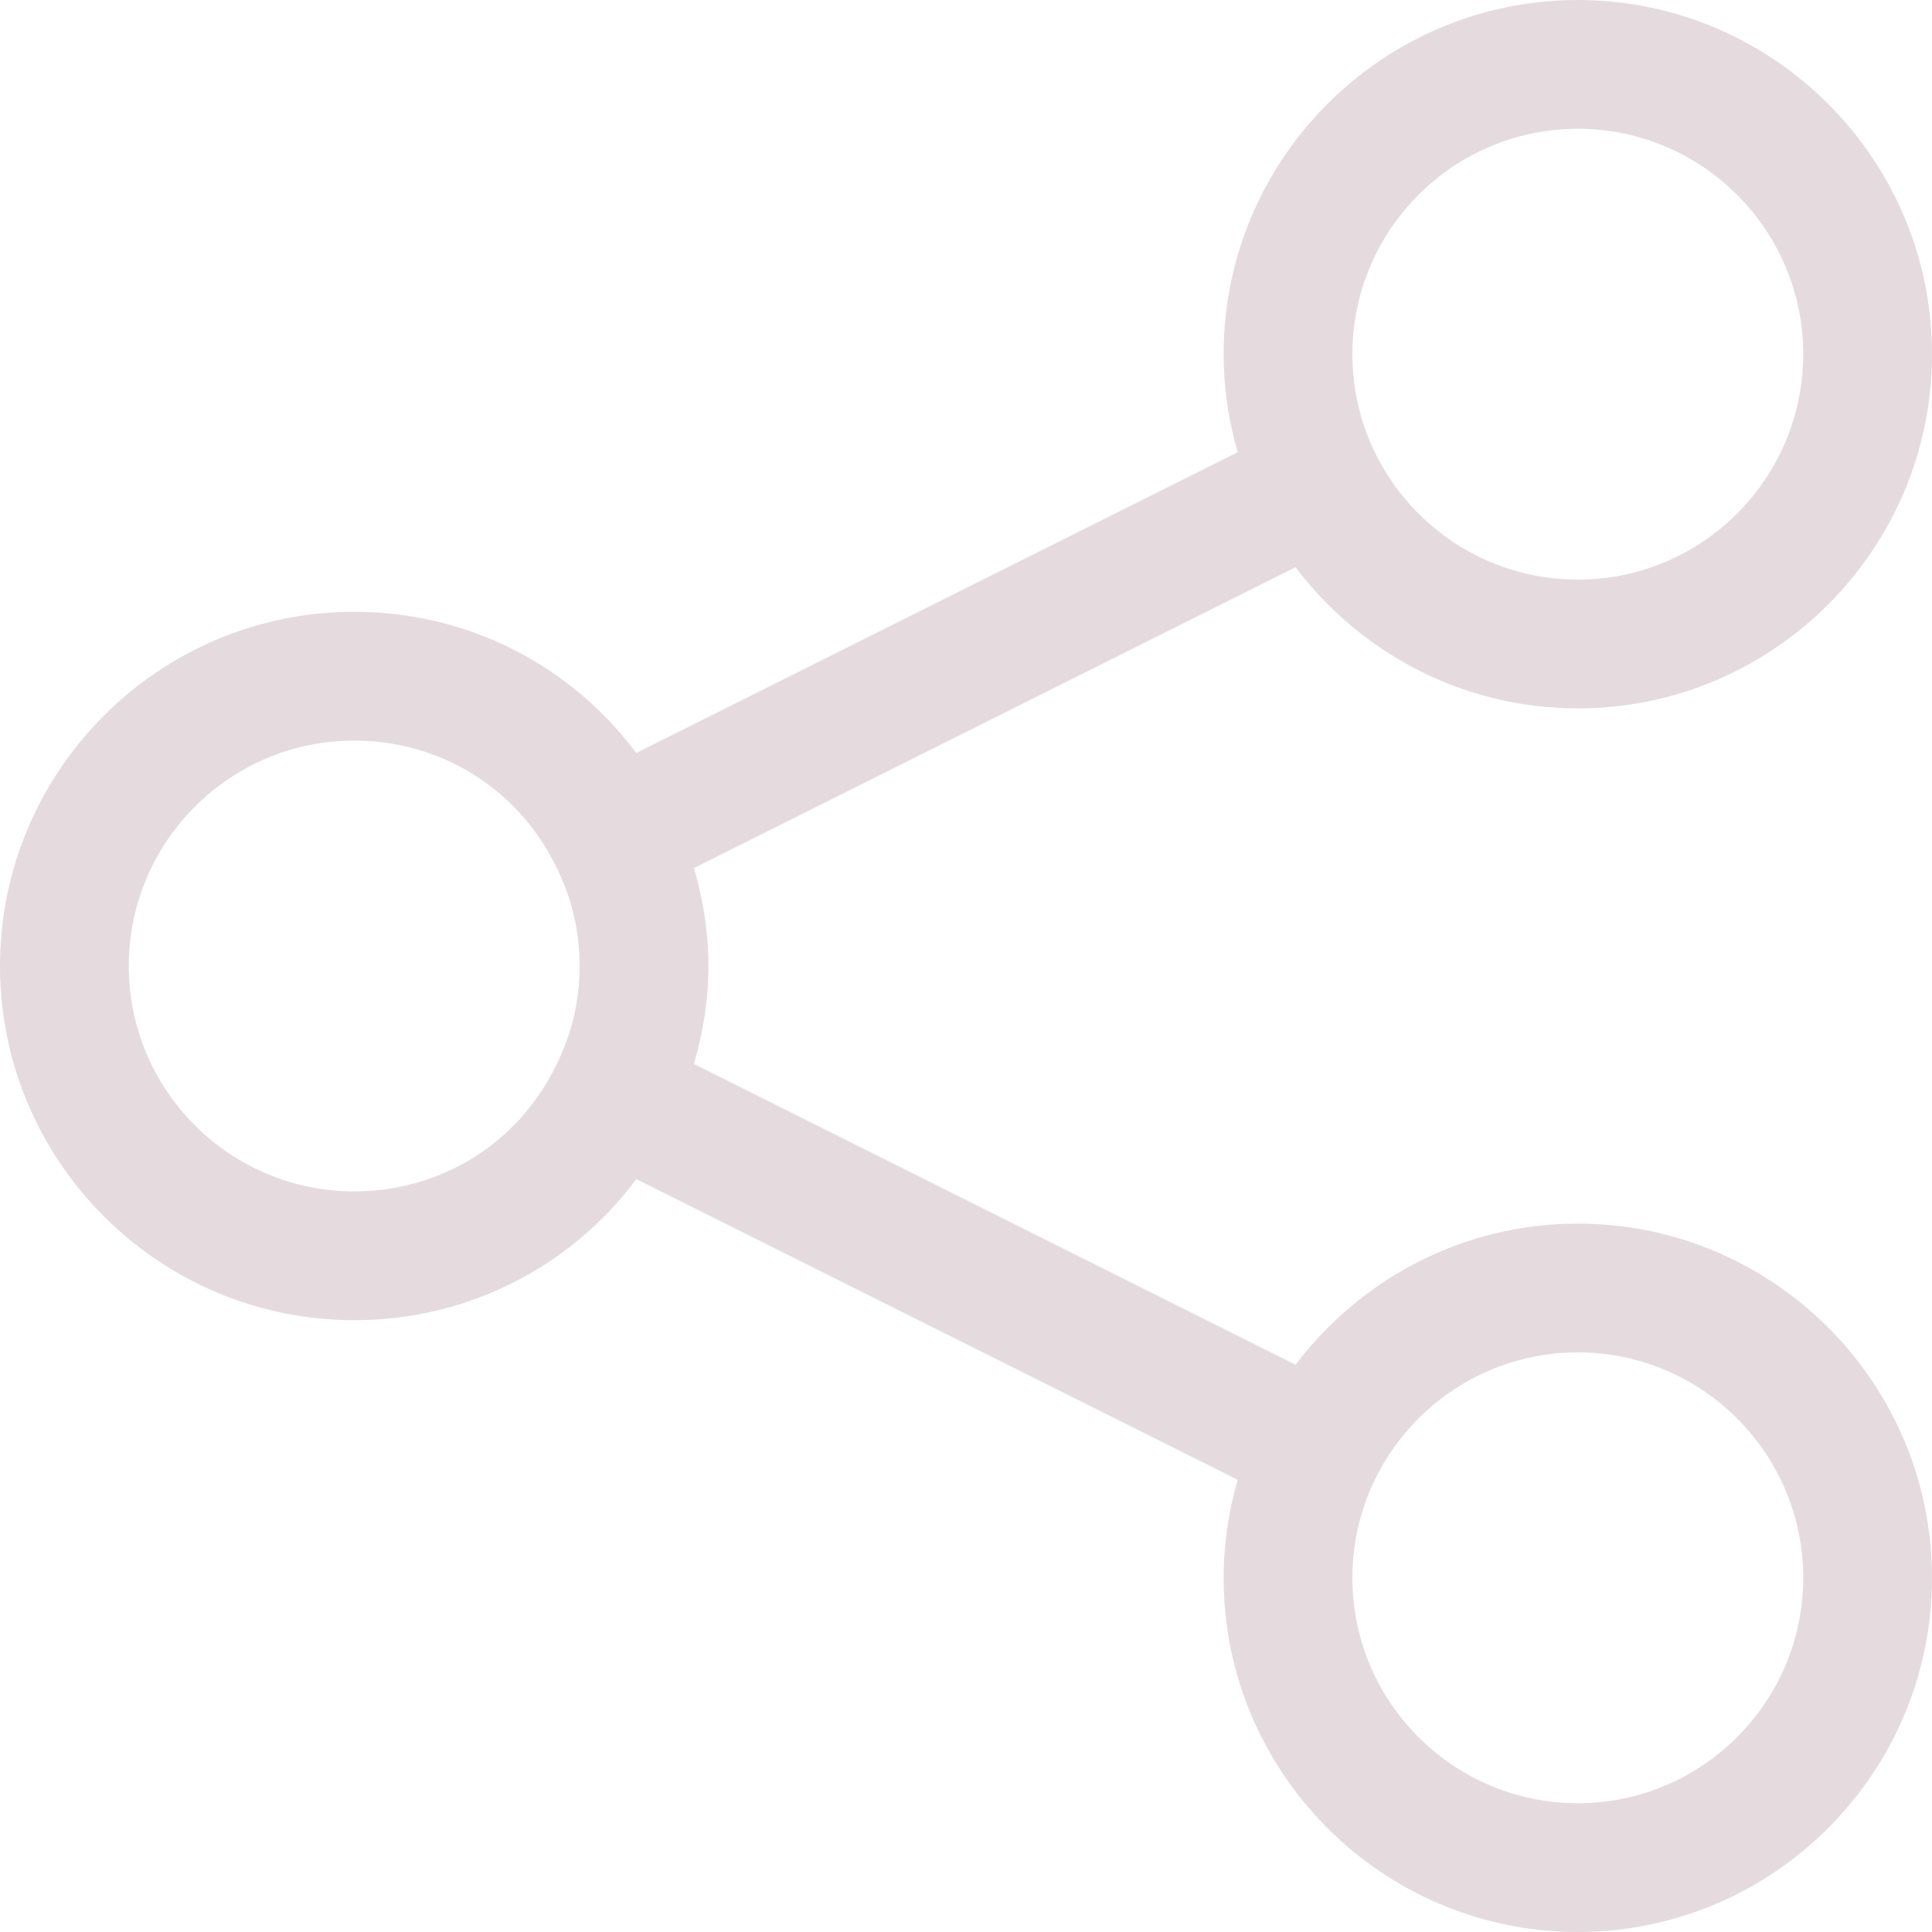 <?xml version="1.0" encoding="UTF-8" standalone="no"?><svg xmlns="http://www.w3.org/2000/svg" xmlns:xlink="http://www.w3.org/1999/xlink" fill="#e5dbdf" height="30" preserveAspectRatio="xMidYMid meet" version="1" viewBox="1.0 1.0 30.0 30.0" width="30" zoomAndPan="magnify"><g id="change1_1"><path d="M25.5,12c3.032,0,5.5-2.467,5.5-5.5S28.532,1,25.5,1S20,3.467,20,6.5c0,0.529,0.079,1.038,0.219,1.522 l-9.339,4.67C9.859,11.325,8.261,10.5,6.5,10.5C3.467,10.5,1,12.967,1,16s2.467,5.5,5.5,5.5 c1.764,0,3.364-0.827,4.381-2.191l9.338,4.669C20.079,24.462,20,24.971,20,25.5c0,3.033,2.468,5.5,5.5,5.5 s5.5-2.467,5.5-5.5S28.532,20,25.5,20c-1.789,0-3.377,0.863-4.382,2.191L11.776,17.52 C11.919,17.029,12,16.523,12,16c0-0.524-0.081-1.031-0.224-1.52l9.341-4.671 C22.123,11.137,23.711,12,25.5,12z M25.5,22c1.93,0,3.5,1.57,3.5,3.5S27.43,29,25.5,29S22,27.43,22,25.5 S23.57,22,25.5,22z M6.5,19.5C4.57,19.5,3,17.93,3,16s1.57-3.5,3.5-3.5c1.339,0,2.535,0.741,3.128,1.943 C9.875,14.928,10,15.452,10,16s-0.125,1.072-0.377,1.567C9.035,18.759,7.839,19.5,6.5,19.5z M25.5,3 C27.43,3,29,4.57,29,6.5S27.43,10,25.5,10S22,8.43,22,6.5S23.57,3,25.5,3z" fill="inherit"/></g></svg>